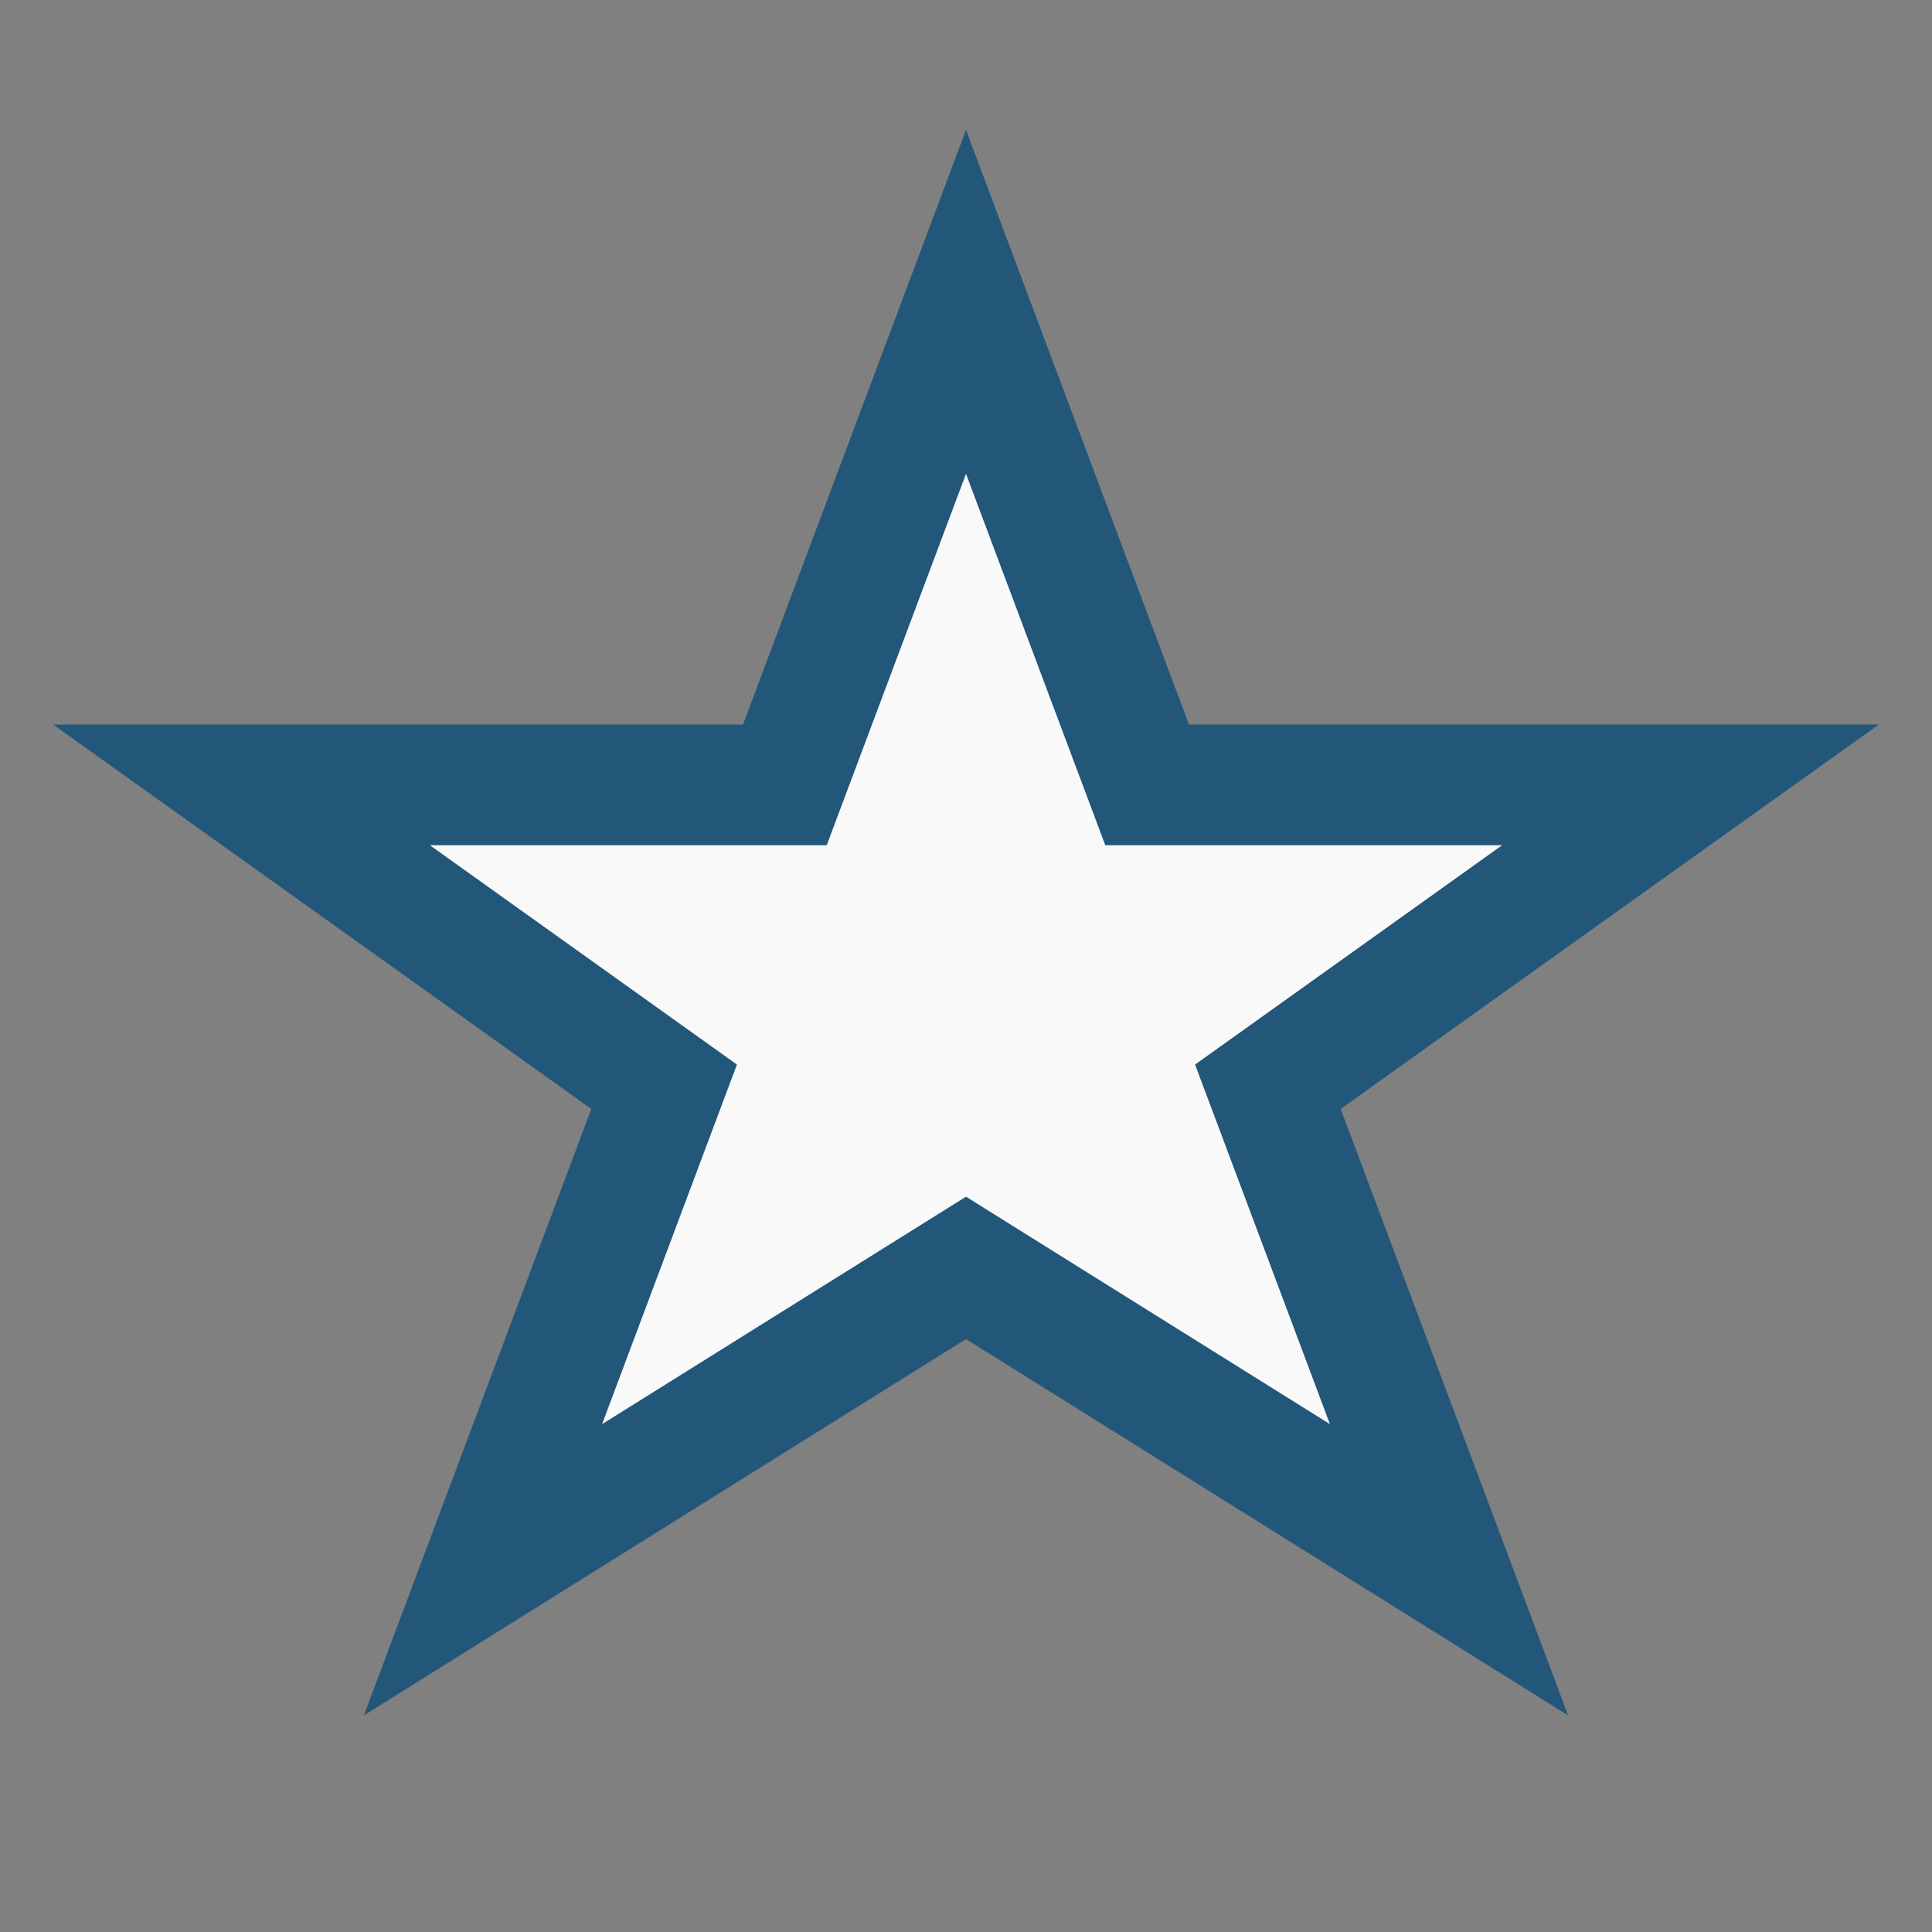 <?xml version="1.0" encoding="UTF-8"?>
<svg xmlns="http://www.w3.org/2000/svg" width="32" height="32" viewBox="0 0 32 32"><rect x="0" y="0" width="32" height="32" fill="#808080" stroke="none"/><polygon fill="#F9F9F9" stroke="#22577A" stroke-width="2" points="16,5 19,13 28,13 21,18 24,26 16,21 8,26 11,18 4,13 13,13"/></svg>
